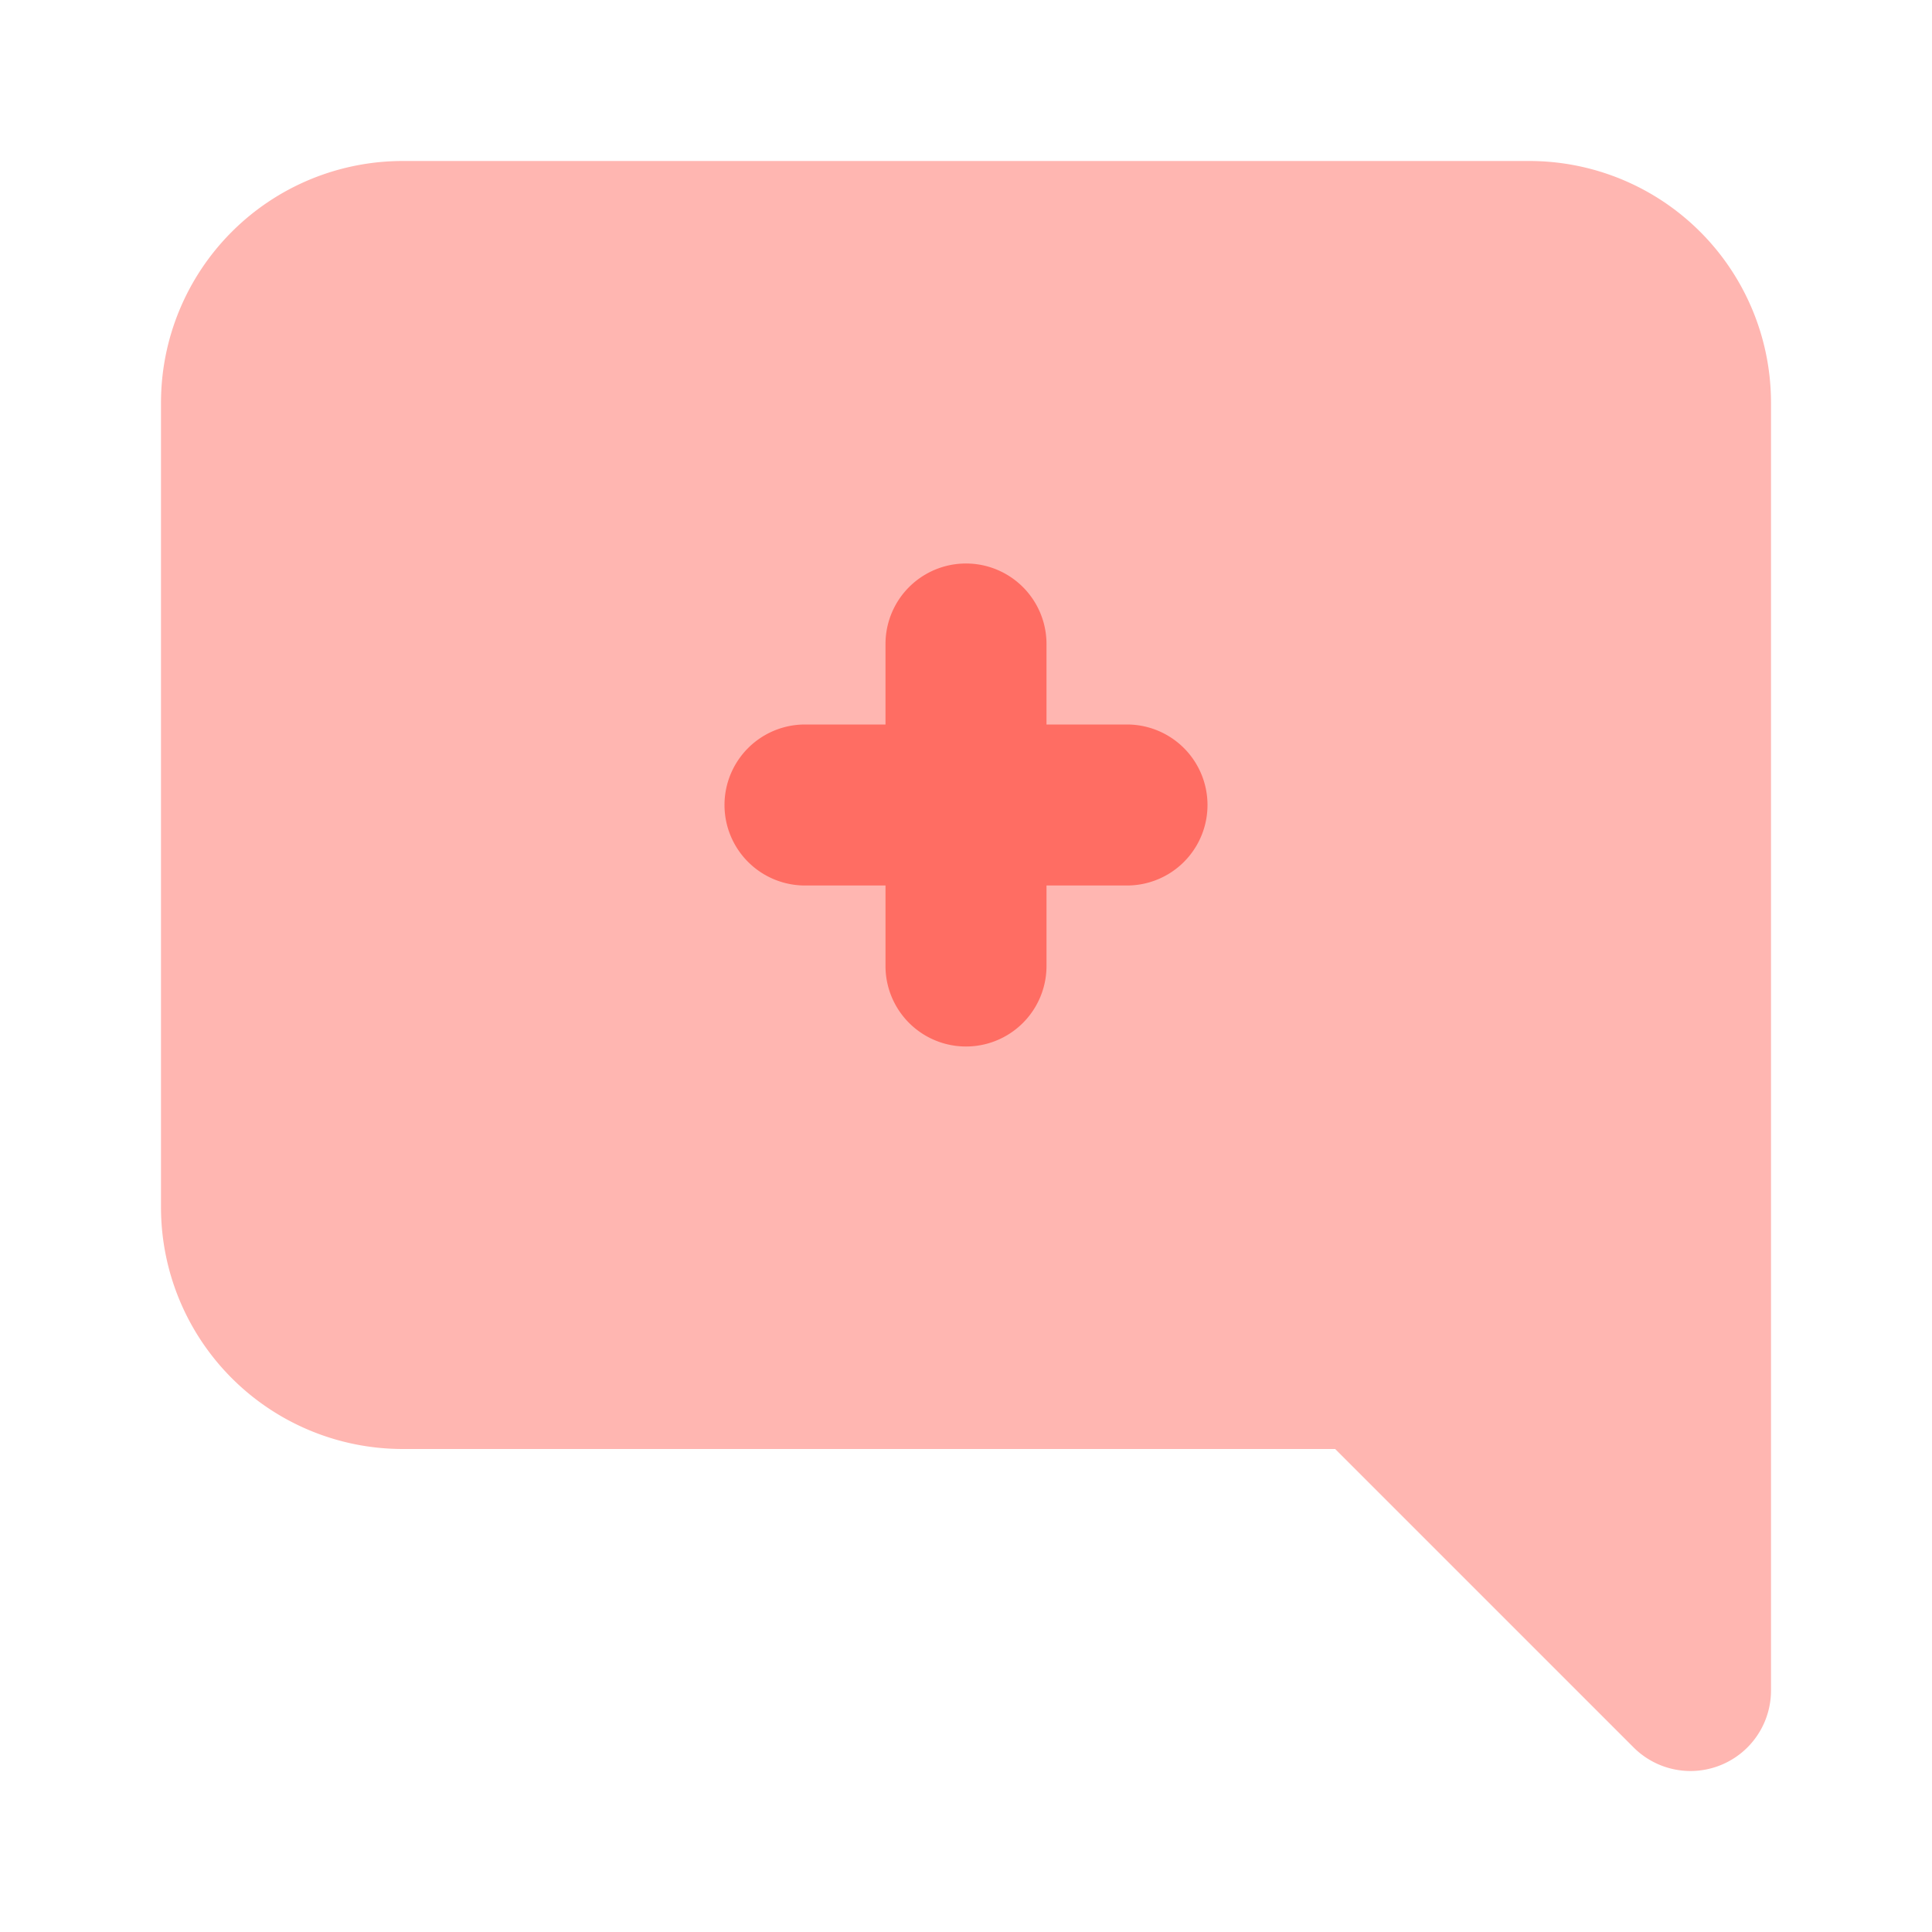 <svg xmlns="http://www.w3.org/2000/svg" viewBox="0 0 24 24"><path fill="#ffb6b1" d="M21 22a.999.999 0 0 1-.707-.293L16.586 18H5a3.003 3.003 0 0 1-3-3V5a3.003 3.003 0 0 1 3-3h14a3.003 3.003 0 0 1 3 3v16a1 1 0 0 1-1 1Z"/><path fill="#ff6d63" d="M14 9h-1V8a1 1 0 0 0-2 0v1h-1a1 1 0 0 0 0 2h1v1a1 1 0 0 0 2 0v-1h1a1 1 0 0 0 0-2Z"/></svg>